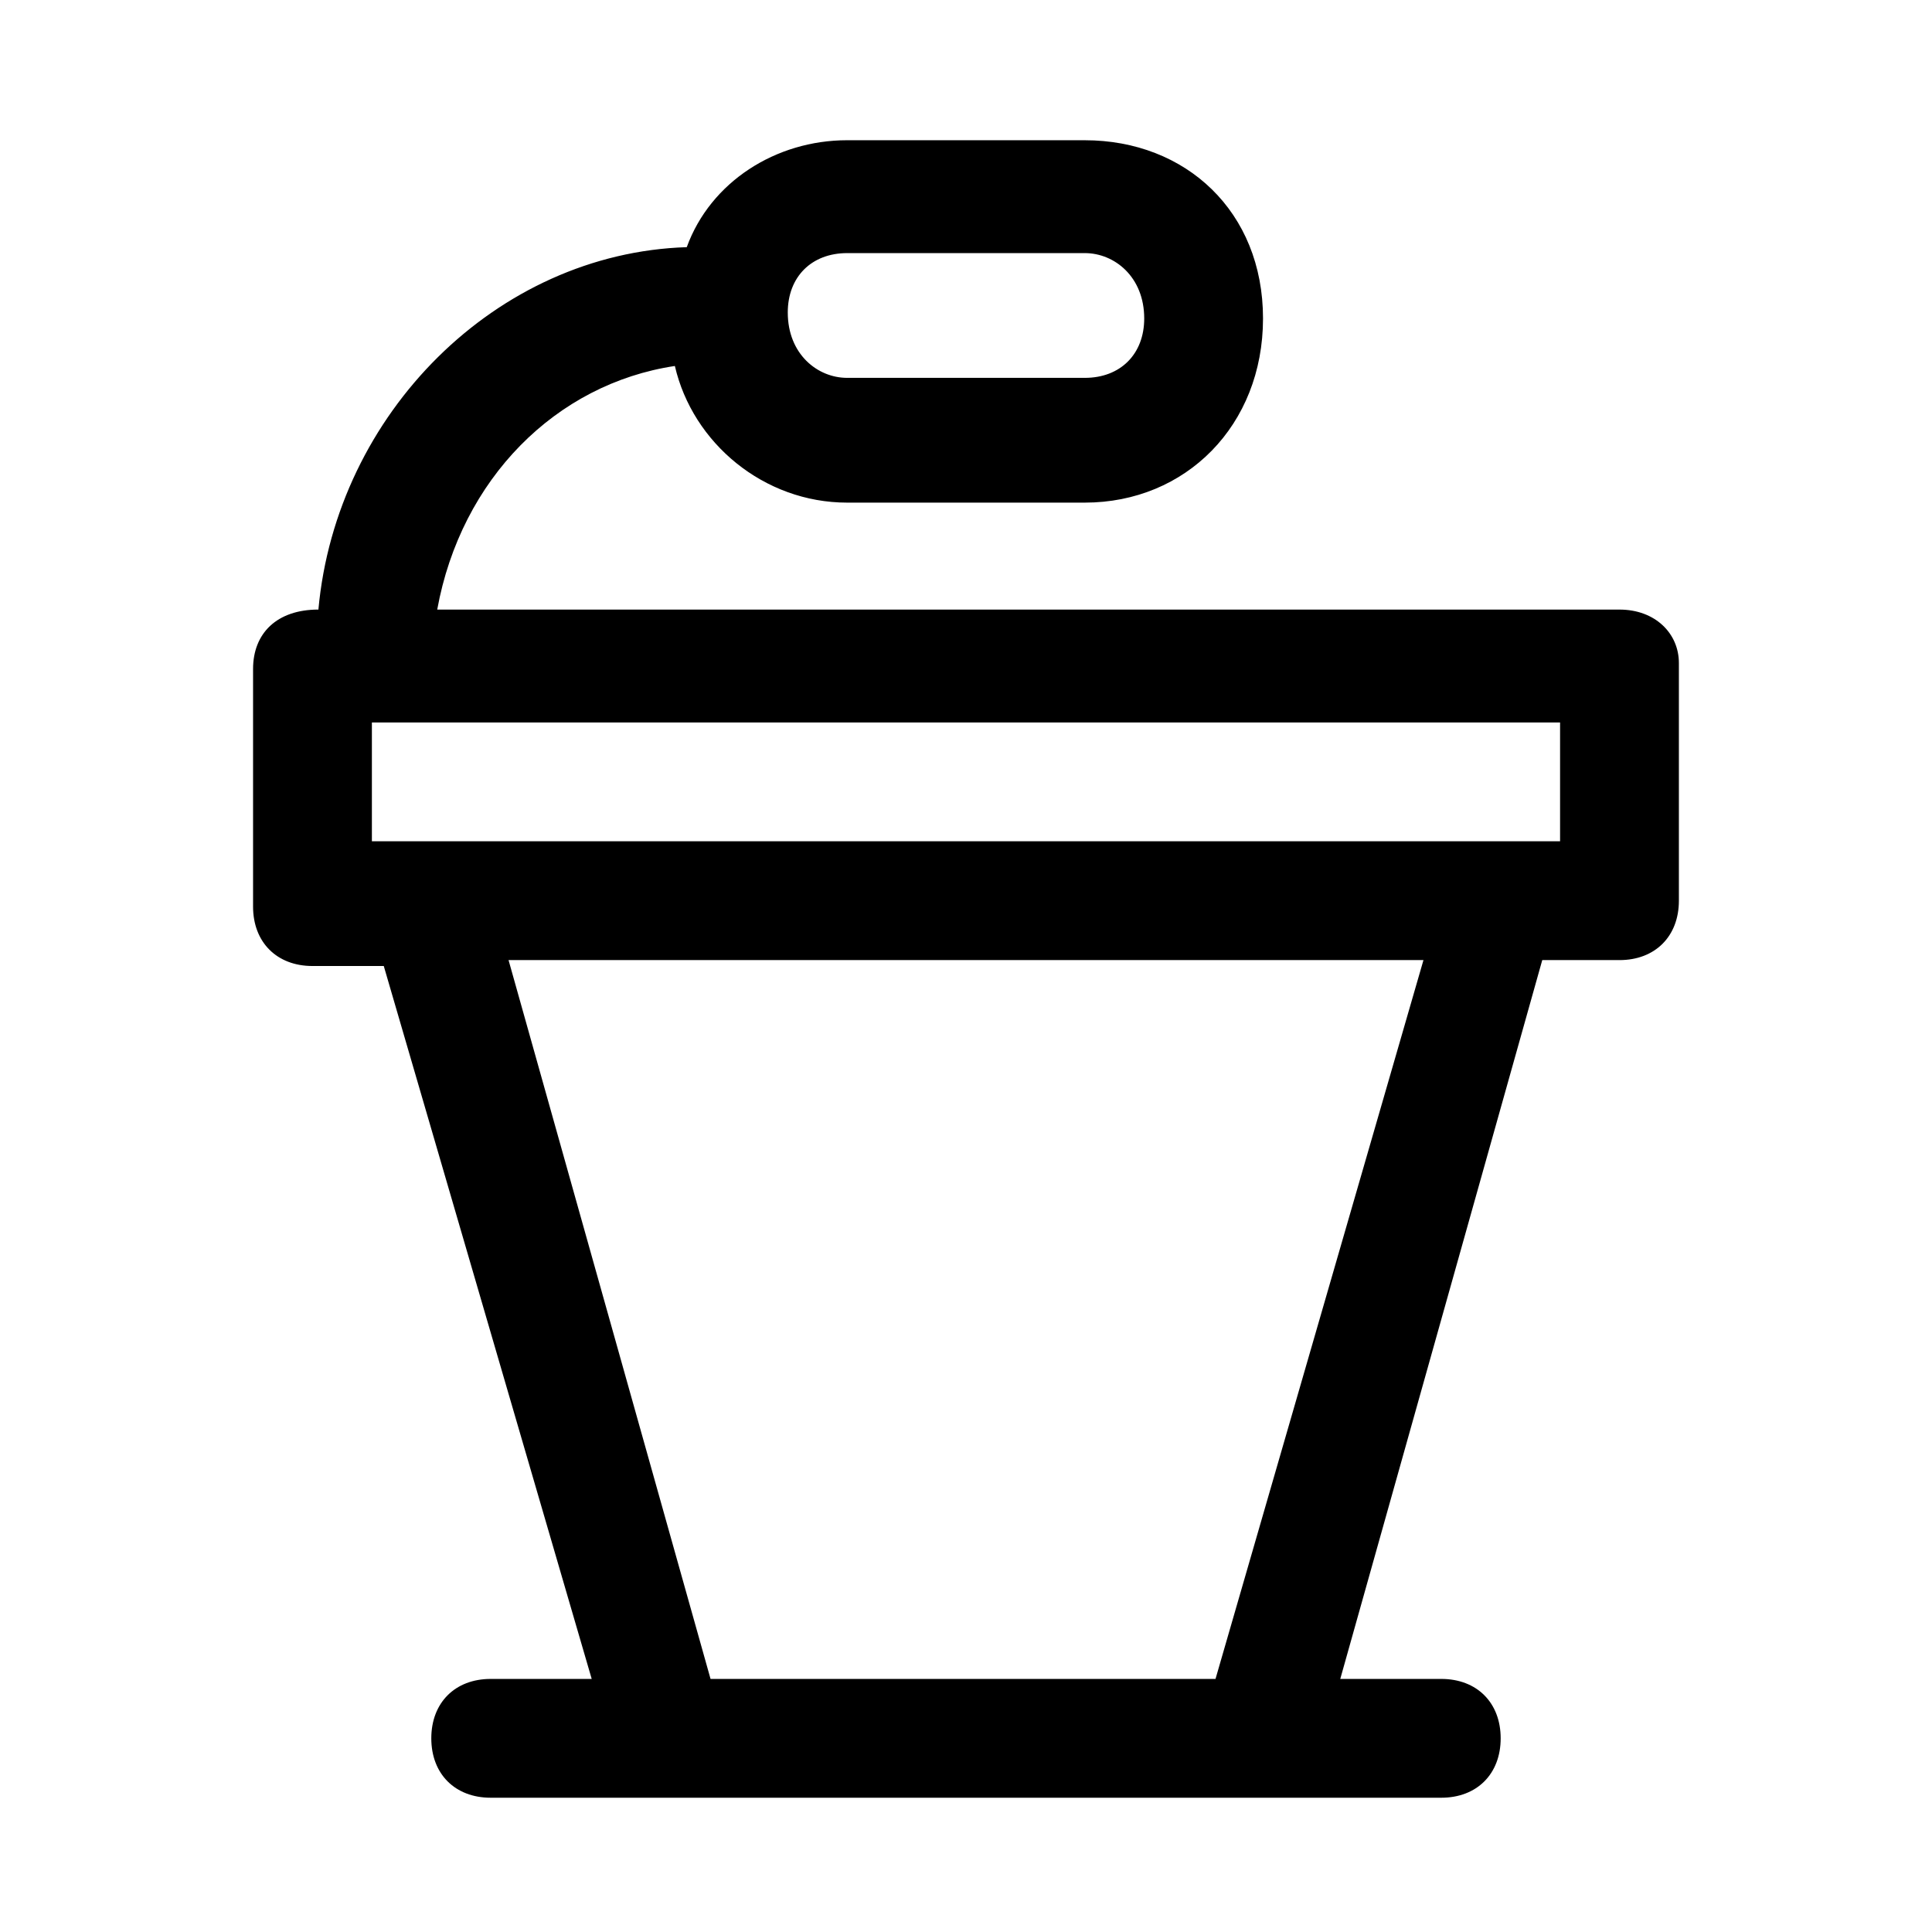 <?xml version="1.0" encoding="UTF-8"?>
<!-- Uploaded to: SVG Repo, www.svgrepo.com, Generator: SVG Repo Mixer Tools -->
<svg fill="#000000" width="800px" height="800px" version="1.1" viewBox="144 144 512 512" xmlns="http://www.w3.org/2000/svg">
 <path d="m573.18 305.54h-313.31c6.297-34.637 31.488-59.828 62.977-64.551 4.723 20.469 23.617 36.211 45.656 36.211h62.98c26.766 0 47.23-20.469 47.23-48.805 0-28.34-20.469-47.23-47.23-47.23l-62.977-0.004c-18.895 0-36.211 11.02-42.508 28.34-50.383 1.574-92.891 44.082-97.617 96.039-11.02 0-17.316 6.297-17.316 15.742v62.977c0 9.445 6.297 15.742 15.742 15.742h18.895l55.105 188.93h-26.766c-9.445 0-15.742 6.297-15.742 15.742 0 9.445 6.297 15.742 15.742 15.742h251.91c9.445 0 15.742-6.297 15.742-15.742 0-9.445-6.297-15.742-15.742-15.742h-26.766l53.531-190.5 20.465 0.004c9.445 0 15.742-6.297 15.742-15.742v-62.977c0-7.875-6.297-14.172-15.742-14.172zm-204.67-94.465h62.977c7.871 0 15.742 6.297 15.742 17.32 0 9.445-6.297 15.742-15.742 15.742h-62.977c-7.871 0-15.742-6.297-15.742-17.32-0.004-9.445 6.293-15.742 15.742-15.742zm97.613 377.86h-133.82l-53.531-190.5h242.46zm91.312-221.99h-314.88v-31.488h314.88z"/>
</svg>